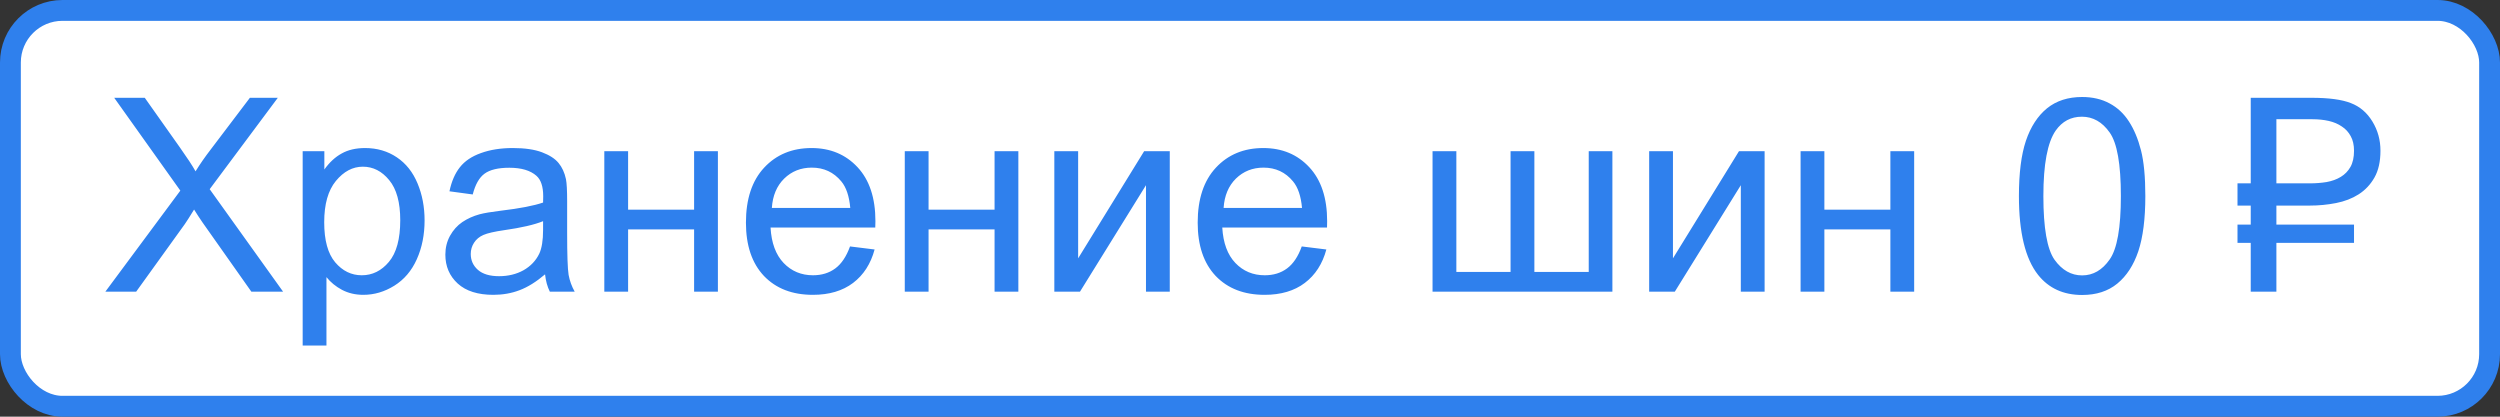 <svg width="120" height="20" viewBox="0 0 120 20" fill="none" xmlns="http://www.w3.org/2000/svg">
<rect x="0" y="0" width="120" height="20" fill="#333333" stroke="none"/>
<rect x="0.5" y="0.5" width="119" height="19" rx="2.5" fill="white"/>
<path d="M5.057 14L8.656 9.15L5.482 4.694H6.949L8.637 7.081C8.988 7.576 9.238 7.957 9.386 8.224C9.594 7.885 9.839 7.532 10.123 7.164L11.995 4.694H13.335L10.065 9.081L13.588 14H12.065L9.723 10.68C9.591 10.49 9.456 10.282 9.316 10.058C9.109 10.397 8.961 10.629 8.872 10.756L6.536 14H5.057ZM14.528 16.584V7.259H15.569V8.135C15.814 7.792 16.091 7.536 16.4 7.367C16.709 7.193 17.084 7.106 17.524 7.106C18.099 7.106 18.607 7.255 19.047 7.551C19.488 7.847 19.82 8.266 20.044 8.808C20.268 9.345 20.38 9.935 20.38 10.579C20.38 11.268 20.256 11.89 20.006 12.445C19.76 12.995 19.401 13.418 18.927 13.714C18.457 14.006 17.962 14.152 17.441 14.152C17.061 14.152 16.718 14.072 16.413 13.911C16.113 13.75 15.865 13.547 15.67 13.302V16.584H14.528ZM15.562 10.668C15.562 11.535 15.738 12.176 16.089 12.591C16.441 13.005 16.866 13.213 17.365 13.213C17.873 13.213 18.307 12.999 18.666 12.572C19.03 12.14 19.212 11.474 19.212 10.572C19.212 9.713 19.035 9.07 18.679 8.643C18.328 8.215 17.907 8.001 17.416 8.001C16.929 8.001 16.498 8.23 16.121 8.687C15.749 9.14 15.562 9.8 15.562 10.668ZM26.163 13.168C25.74 13.528 25.331 13.782 24.938 13.93C24.549 14.078 24.13 14.152 23.681 14.152C22.941 14.152 22.371 13.973 21.974 13.613C21.576 13.249 21.377 12.786 21.377 12.223C21.377 11.893 21.451 11.592 21.599 11.321C21.752 11.046 21.948 10.826 22.189 10.661C22.435 10.496 22.71 10.371 23.015 10.287C23.239 10.227 23.578 10.17 24.03 10.115C24.953 10.005 25.632 9.874 26.068 9.722C26.072 9.565 26.074 9.466 26.074 9.423C26.074 8.958 25.966 8.63 25.75 8.439C25.459 8.181 25.025 8.052 24.449 8.052C23.912 8.052 23.514 8.147 23.256 8.338C23.002 8.524 22.814 8.856 22.691 9.334L21.574 9.182C21.675 8.704 21.842 8.319 22.075 8.027C22.308 7.731 22.644 7.504 23.084 7.348C23.525 7.187 24.035 7.106 24.614 7.106C25.19 7.106 25.657 7.174 26.017 7.31C26.377 7.445 26.641 7.616 26.811 7.824C26.98 8.027 27.098 8.285 27.166 8.598C27.204 8.793 27.223 9.144 27.223 9.652V11.175C27.223 12.238 27.246 12.91 27.293 13.194C27.344 13.473 27.441 13.742 27.585 14H26.392C26.273 13.763 26.197 13.486 26.163 13.168ZM26.068 10.617C25.653 10.786 25.031 10.93 24.202 11.048C23.732 11.116 23.4 11.192 23.205 11.277C23.01 11.361 22.86 11.486 22.754 11.651C22.649 11.812 22.596 11.992 22.596 12.191C22.596 12.496 22.71 12.749 22.939 12.953C23.171 13.156 23.51 13.257 23.954 13.257C24.394 13.257 24.786 13.162 25.128 12.972C25.471 12.777 25.723 12.512 25.884 12.178C26.006 11.92 26.068 11.539 26.068 11.036V10.617ZM29.007 7.259H30.149V10.065H33.317V7.259H34.459V14H33.317V11.01H30.149V14H29.007V7.259ZM40.801 11.829L41.981 11.975C41.795 12.665 41.45 13.2 40.947 13.581C40.443 13.962 39.8 14.152 39.017 14.152C38.031 14.152 37.248 13.85 36.669 13.245C36.093 12.635 35.805 11.783 35.805 10.687C35.805 9.552 36.097 8.672 36.681 8.046C37.265 7.42 38.023 7.106 38.954 7.106C39.855 7.106 40.591 7.413 41.163 8.027C41.734 8.64 42.02 9.504 42.02 10.617C42.02 10.684 42.017 10.786 42.013 10.921H36.986C37.028 11.662 37.238 12.229 37.614 12.623C37.991 13.016 38.461 13.213 39.023 13.213C39.442 13.213 39.8 13.103 40.096 12.883C40.392 12.663 40.627 12.312 40.801 11.829ZM37.049 9.982H40.813C40.763 9.415 40.619 8.99 40.382 8.706C40.018 8.266 39.546 8.046 38.966 8.046C38.442 8.046 37.999 8.222 37.64 8.573C37.284 8.924 37.087 9.394 37.049 9.982ZM43.429 7.259H44.571V10.065H47.739V7.259H48.881V14H47.739V11.01H44.571V14H43.429V7.259ZM50.608 7.259H51.751V12.4L54.918 7.259H56.149V14H55.007V8.89L51.839 14H50.608V7.259ZM62.484 11.829L63.665 11.975C63.479 12.665 63.134 13.2 62.63 13.581C62.127 13.962 61.484 14.152 60.701 14.152C59.715 14.152 58.932 13.85 58.352 13.245C57.776 12.635 57.489 11.783 57.489 10.687C57.489 9.552 57.781 8.672 58.365 8.046C58.949 7.42 59.706 7.106 60.637 7.106C61.539 7.106 62.275 7.413 62.846 8.027C63.417 8.64 63.703 9.504 63.703 10.617C63.703 10.684 63.701 10.786 63.697 10.921H58.669C58.712 11.662 58.921 12.229 59.298 12.623C59.675 13.016 60.144 13.213 60.707 13.213C61.126 13.213 61.484 13.103 61.78 12.883C62.076 12.663 62.311 12.312 62.484 11.829ZM58.733 9.982H62.497C62.446 9.415 62.302 8.99 62.065 8.706C61.702 8.266 61.23 8.046 60.65 8.046C60.125 8.046 59.683 8.222 59.323 8.573C58.968 8.924 58.771 9.394 58.733 9.982ZM68.762 7.259H69.905V13.054H72.507V7.259H73.65V13.054H76.259V7.259H77.395V14H68.762V7.259ZM79.16 7.259H80.302V12.4L83.47 7.259H84.701V14H83.559V8.89L80.391 14H79.16V7.259ZM86.428 7.259H87.57V10.065H90.738V7.259H91.88V14H90.738V11.01H87.57V14H86.428V7.259ZM96.908 9.411C96.908 8.31 97.02 7.426 97.244 6.757C97.473 6.084 97.809 5.566 98.253 5.202C98.702 4.838 99.265 4.656 99.942 4.656C100.441 4.656 100.879 4.758 101.256 4.961C101.632 5.16 101.944 5.45 102.189 5.831C102.434 6.207 102.627 6.668 102.767 7.214C102.906 7.756 102.976 8.488 102.976 9.411C102.976 10.502 102.864 11.385 102.64 12.058C102.415 12.726 102.079 13.245 101.63 13.613C101.186 13.977 100.623 14.159 99.942 14.159C99.045 14.159 98.34 13.837 97.828 13.194C97.215 12.419 96.908 11.158 96.908 9.411ZM98.082 9.411C98.082 10.938 98.26 11.956 98.615 12.464C98.975 12.967 99.417 13.219 99.942 13.219C100.467 13.219 100.907 12.965 101.262 12.457C101.622 11.95 101.802 10.934 101.802 9.411C101.802 7.879 101.622 6.861 101.262 6.357C100.907 5.854 100.462 5.602 99.929 5.602C99.404 5.602 98.986 5.824 98.672 6.269C98.279 6.836 98.082 7.883 98.082 9.411ZM109.267 9.868V10.782H112.993V11.658H109.267V14H108.035V11.658H107.4V10.782H108.035V9.868H107.4V8.801H108.035V4.694H110.949C111.782 4.694 112.413 4.779 112.84 4.948C113.272 5.113 113.617 5.407 113.875 5.831C114.133 6.254 114.262 6.721 114.262 7.233C114.262 7.75 114.167 8.177 113.977 8.516C113.786 8.854 113.532 9.125 113.215 9.328C112.902 9.527 112.54 9.667 112.129 9.747C111.723 9.827 111.302 9.868 110.866 9.868H109.267ZM110.866 8.801C111.15 8.801 111.421 8.78 111.679 8.738C111.937 8.691 112.163 8.609 112.358 8.49C112.553 8.372 112.707 8.213 112.821 8.014C112.936 7.811 112.993 7.551 112.993 7.233C112.993 6.958 112.94 6.726 112.834 6.535C112.732 6.345 112.591 6.19 112.409 6.072C112.231 5.949 112.021 5.86 111.78 5.805C111.539 5.75 111.279 5.723 111 5.723H109.267V8.801H110.866Z" fill="#2F80ED"/>
<rect x="0.5" y="0.5" width="119" height="19" rx="2.5" stroke="#2F80ED"/>
</svg>
